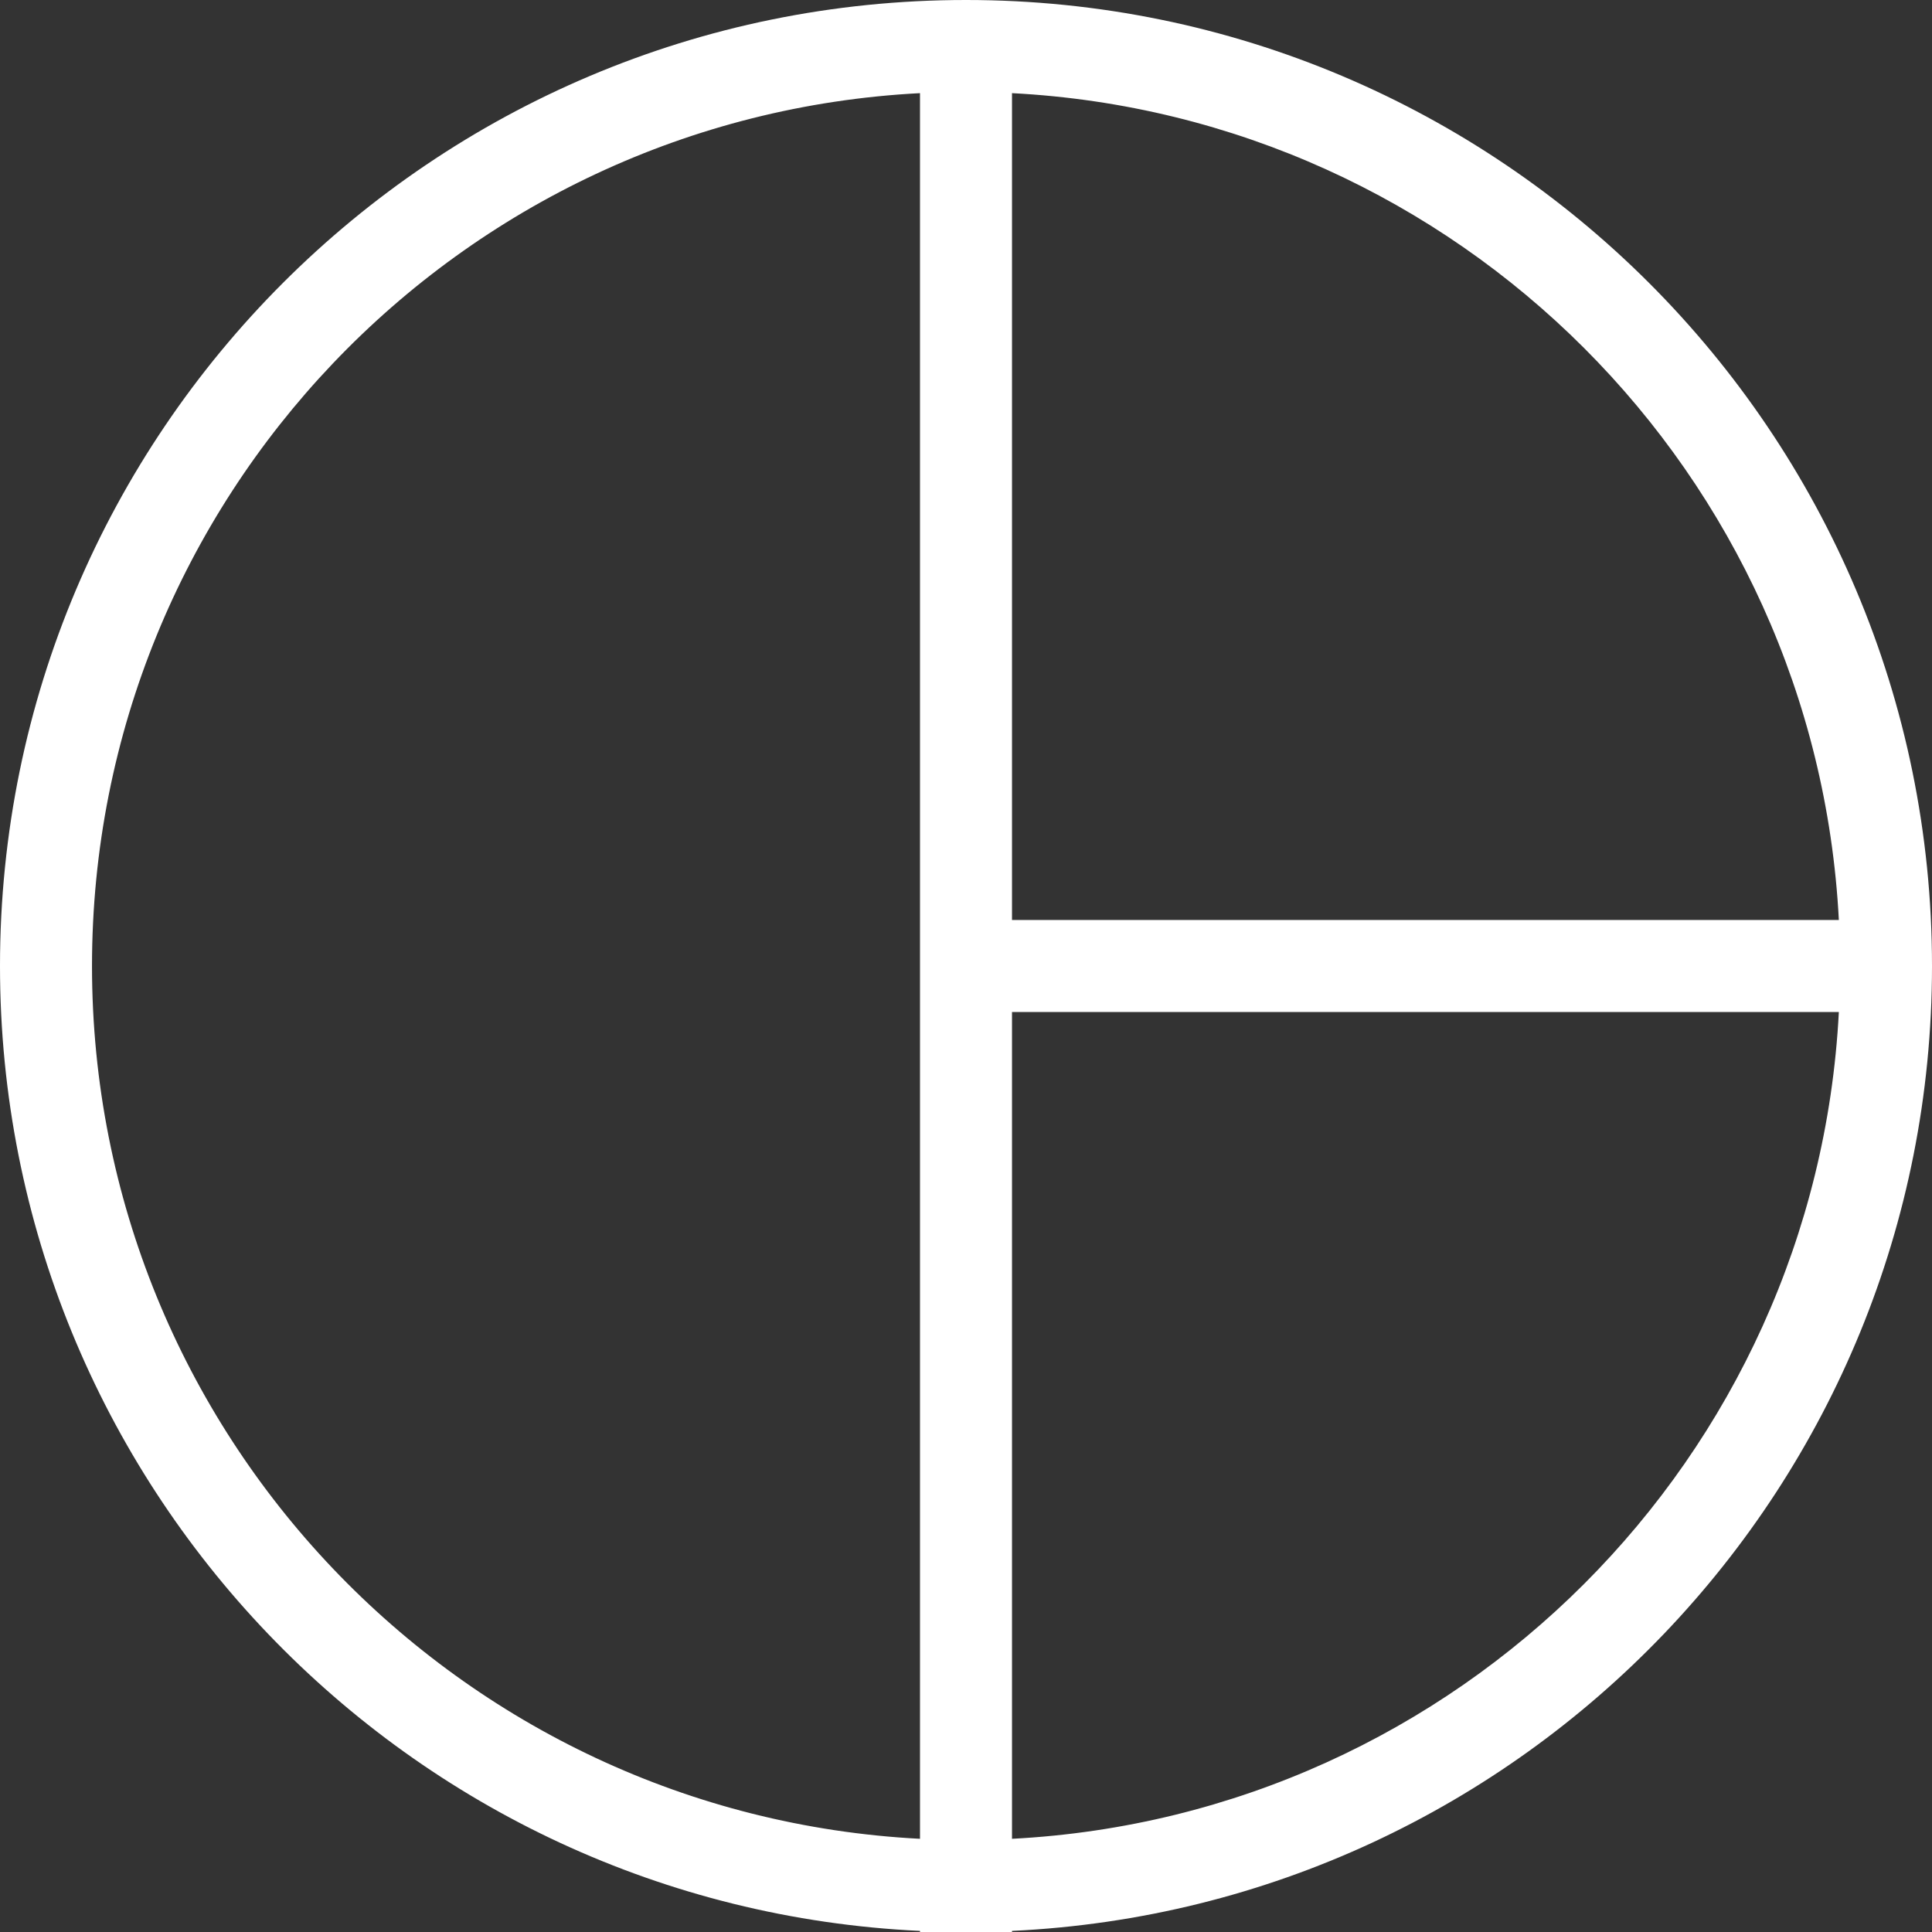 <?xml version="1.0" encoding="utf-8"?>
<svg xmlns="http://www.w3.org/2000/svg" fill="none" height="100%" overflow="visible" preserveAspectRatio="none" style="display: block;" viewBox="0 0 42 42" width="100%">
<rect x="0" y="0" width="42" height="42" fill="#333333" stroke="none"/>
<path d="M21 0C32.598 0 42 9.402 42 21C42 32.263 33.134 41.454 22 41.976V42H20V41.976C8.866 41.454 0 32.263 0 21C0 9.402 9.402 0 21 0ZM20 2.025C9.971 2.545 2 10.842 2 21C2 31.158 9.971 39.454 20 39.974V2.025ZM22 22V39.974C31.697 39.471 39.472 31.697 39.975 22H22ZM22 20H39.975C39.472 10.303 31.697 2.528 22 2.025V20Z" fill="white" id="Union"/>
</svg>
